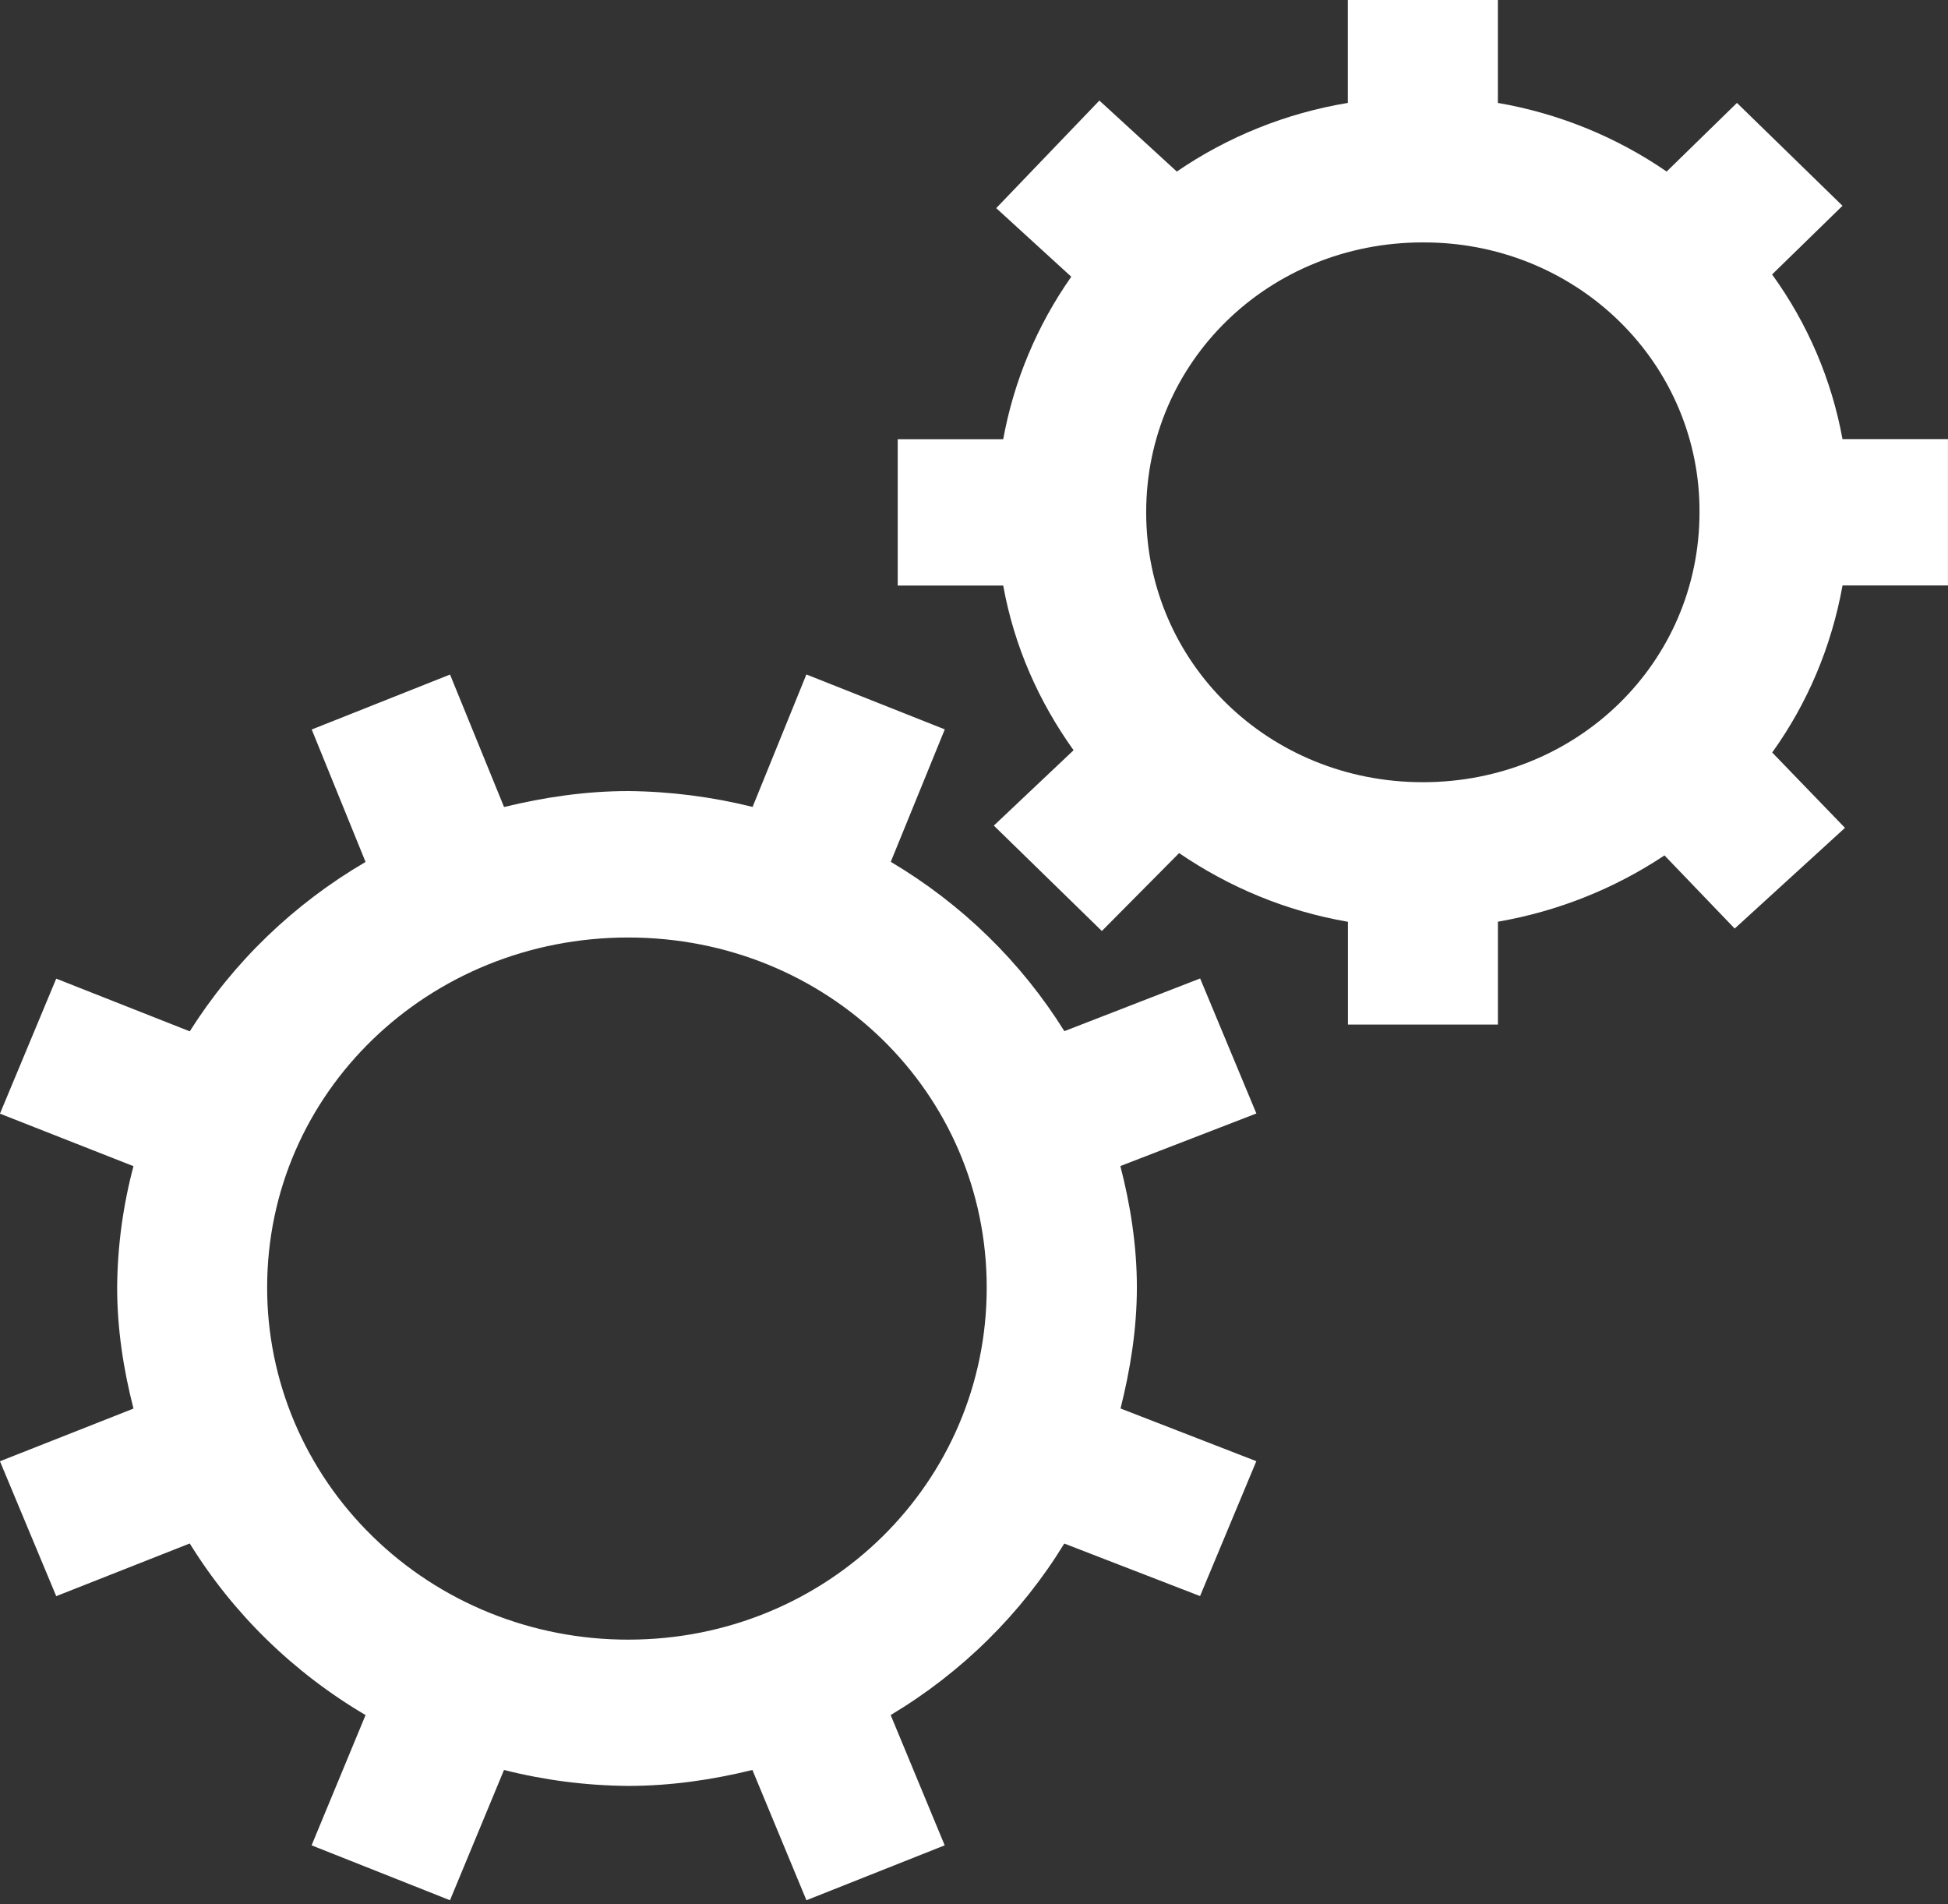<svg width="44" height="43" viewBox="0 0 44 43" fill="none" xmlns="http://www.w3.org/2000/svg">
<rect x="0" y="0" width="44" height="43" fill="#333333" stroke="none"/>
<path d="M30.444 0V2.324C29.054 2.554 27.734 3.084 26.581 3.874L24.832 2.271L22.502 4.7L24.197 6.249C23.423 7.352 22.9 8.602 22.66 9.918H20.277V13.223H22.66C22.907 14.595 23.463 15.844 24.249 16.942L22.448 18.644L24.888 21.024L26.633 19.265C27.758 20.032 29.039 20.574 30.446 20.816V23.137H33.834V20.814C35.183 20.581 36.465 20.07 37.596 19.317L39.182 20.969L41.673 18.695L40.029 16.993C40.825 15.886 41.368 14.605 41.618 13.221H43.999V9.916H41.617C41.373 8.578 40.831 7.308 40.027 6.198L41.617 4.647L39.233 2.324L37.645 3.874C36.506 3.09 35.205 2.561 33.833 2.324V0H30.444ZM32.138 5.475C32.96 5.47 33.775 5.624 34.536 5.928C35.296 6.233 35.987 6.681 36.568 7.248C37.15 7.815 37.61 8.489 37.922 9.231C38.234 9.972 38.392 10.767 38.387 11.569C38.387 14.965 35.62 17.664 32.138 17.664C28.656 17.664 25.889 14.965 25.889 11.569C25.889 8.172 28.656 5.474 32.138 5.474V5.475ZM10.162 15.234L7.041 16.474L8.257 19.465C6.638 20.411 5.276 21.722 4.286 23.29L1.27 22.1L-0.001 25.149L3.015 26.335C2.777 27.229 2.653 28.149 2.646 29.072C2.646 30.014 2.79 30.933 3.015 31.809L-0.001 32.999L1.27 36.045L4.286 34.855C5.267 36.443 6.63 37.773 8.257 38.73L7.038 41.672L10.164 42.912L11.384 39.97C12.3 40.202 13.243 40.323 14.19 40.33C15.155 40.33 16.101 40.19 16.995 39.97L18.215 42.912L21.338 41.672L20.118 38.73C21.727 37.767 23.072 36.438 24.039 34.857L27.106 36.043L28.377 32.997L25.31 31.807C25.53 30.931 25.679 30.011 25.679 29.071C25.679 28.129 25.532 27.206 25.306 26.332L28.378 25.145L27.108 22.096L24.041 23.286C23.067 21.723 21.722 20.412 20.12 19.462L21.34 16.471L18.214 15.231L16.999 18.222C16.081 17.994 15.139 17.873 14.191 17.864C13.226 17.864 12.283 18.006 11.385 18.224L10.165 15.233L10.162 15.234ZM14.188 21.171C18.7 21.171 22.287 24.674 22.287 29.074C22.291 33.475 18.7 37.027 14.188 37.027C13.117 37.028 12.056 36.823 11.066 36.424C10.076 36.025 9.177 35.439 8.42 34.7C7.662 33.962 7.062 33.084 6.652 32.119C6.243 31.153 6.033 30.119 6.034 29.074C6.034 24.673 9.677 21.171 14.188 21.171Z" fill="white"/>
</svg>
